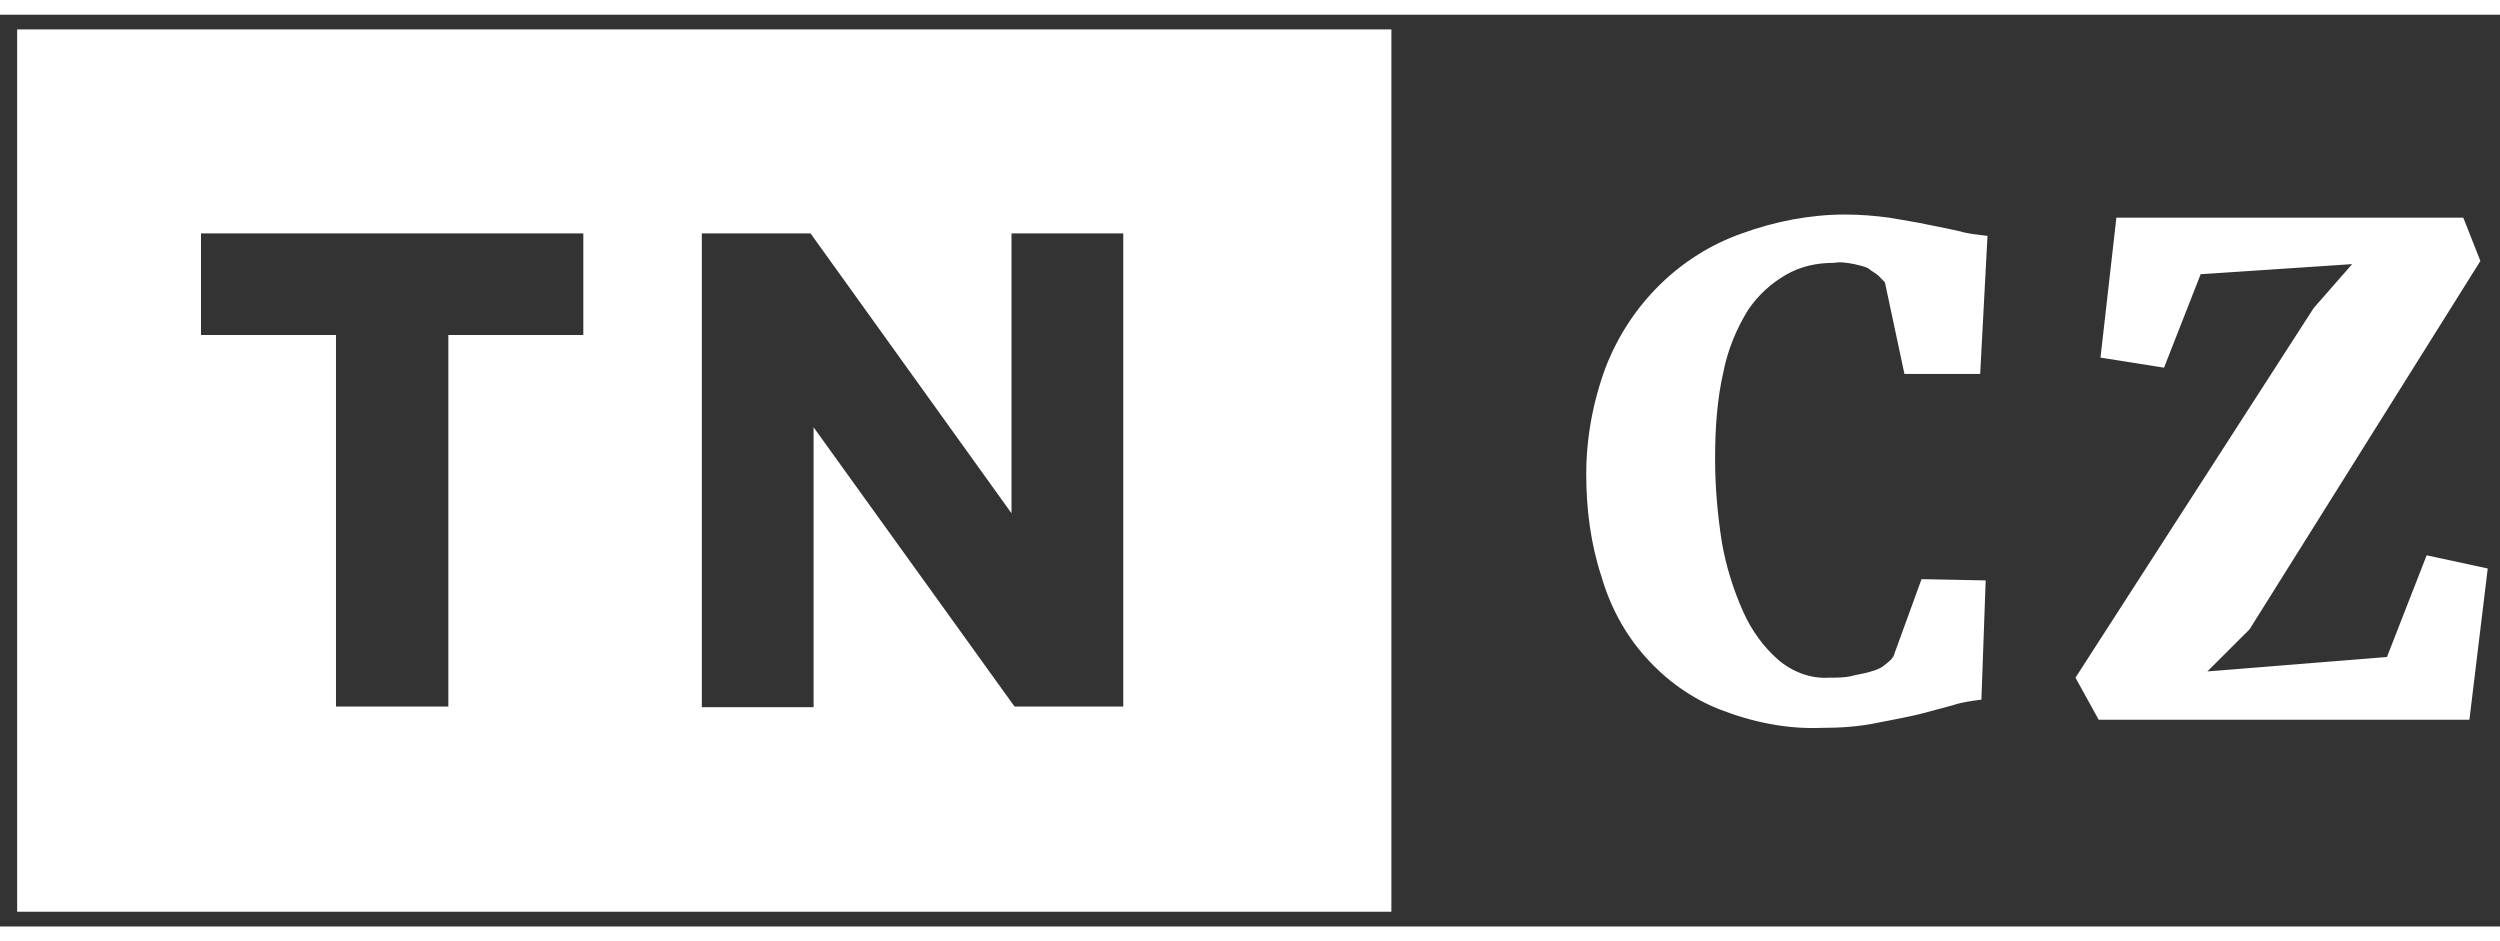 <svg width="85" height="32" viewBox="0 0 85 31" fill="none" xmlns="http://www.w3.org/2000/svg" preserveAspectRatio="xMidYMid meet">
<rect x="0" y="0" width="85" height="31" fill="#333333" stroke="none"/>
<path fill-rule="evenodd" clip-rule="evenodd" d="M47.307 0.5H0.583V30.5H47.307V0.5ZM11.423 10.891H6.834V7.435H19.833V10.891H15.244V23.523H11.423V10.891ZM27.558 7.435H23.862V23.544H27.662V14.028L34.495 23.523H38.191V7.435H34.391V16.951L27.558 7.435Z" fill="white"/>
<path d="M61.906 24.248C60.743 24.291 59.58 24.056 58.438 23.608C57.483 23.224 56.652 22.627 55.946 21.837C55.24 21.048 54.742 20.109 54.451 19.106C54.077 17.975 53.932 16.78 53.932 15.628C53.932 14.39 54.16 13.153 54.596 11.979C55.427 9.846 57.109 8.181 59.227 7.435C60.349 7.029 61.532 6.794 62.737 6.794C63.256 6.794 63.754 6.837 64.232 6.901C64.71 6.986 65.146 7.051 65.54 7.136C65.935 7.221 66.308 7.285 66.662 7.371C66.952 7.456 67.243 7.477 67.575 7.52L67.326 12.214H64.751L64.087 9.099C64.003 9.014 63.941 8.95 63.858 8.864C63.754 8.779 63.63 8.715 63.526 8.629C63.38 8.544 63.194 8.523 63.048 8.48C62.82 8.437 62.571 8.395 62.363 8.437C61.781 8.437 61.242 8.544 60.722 8.843C60.203 9.142 59.767 9.547 59.435 10.038C59.04 10.678 58.749 11.382 58.604 12.107C58.376 13.089 58.313 14.092 58.313 15.116C58.313 16.055 58.397 16.994 58.542 17.932C58.687 18.765 58.937 19.554 59.269 20.301C59.559 20.941 59.954 21.496 60.473 21.944C60.951 22.349 61.574 22.584 62.197 22.541C62.487 22.541 62.778 22.541 63.069 22.456C63.297 22.413 63.505 22.37 63.692 22.307C63.837 22.264 63.983 22.2 64.128 22.072C64.232 21.986 64.315 21.922 64.377 21.816L65.332 19.191L67.513 19.234L67.368 23.288C67.035 23.331 66.703 23.373 66.391 23.48L65.27 23.779C64.834 23.886 64.356 23.971 63.816 24.078C63.214 24.206 62.571 24.248 61.906 24.248Z" fill="white"/>
<path d="M71.355 23.971L70.566 22.541L78.665 9.974L79.973 8.48L74.823 8.822L73.577 12.001L71.417 11.659L71.957 6.901H83.752L84.333 8.373L76.484 20.898L75.051 22.328L81.157 21.837L82.506 18.381L84.583 18.829L83.96 23.971H71.355Z" fill="white"/>
</svg>
